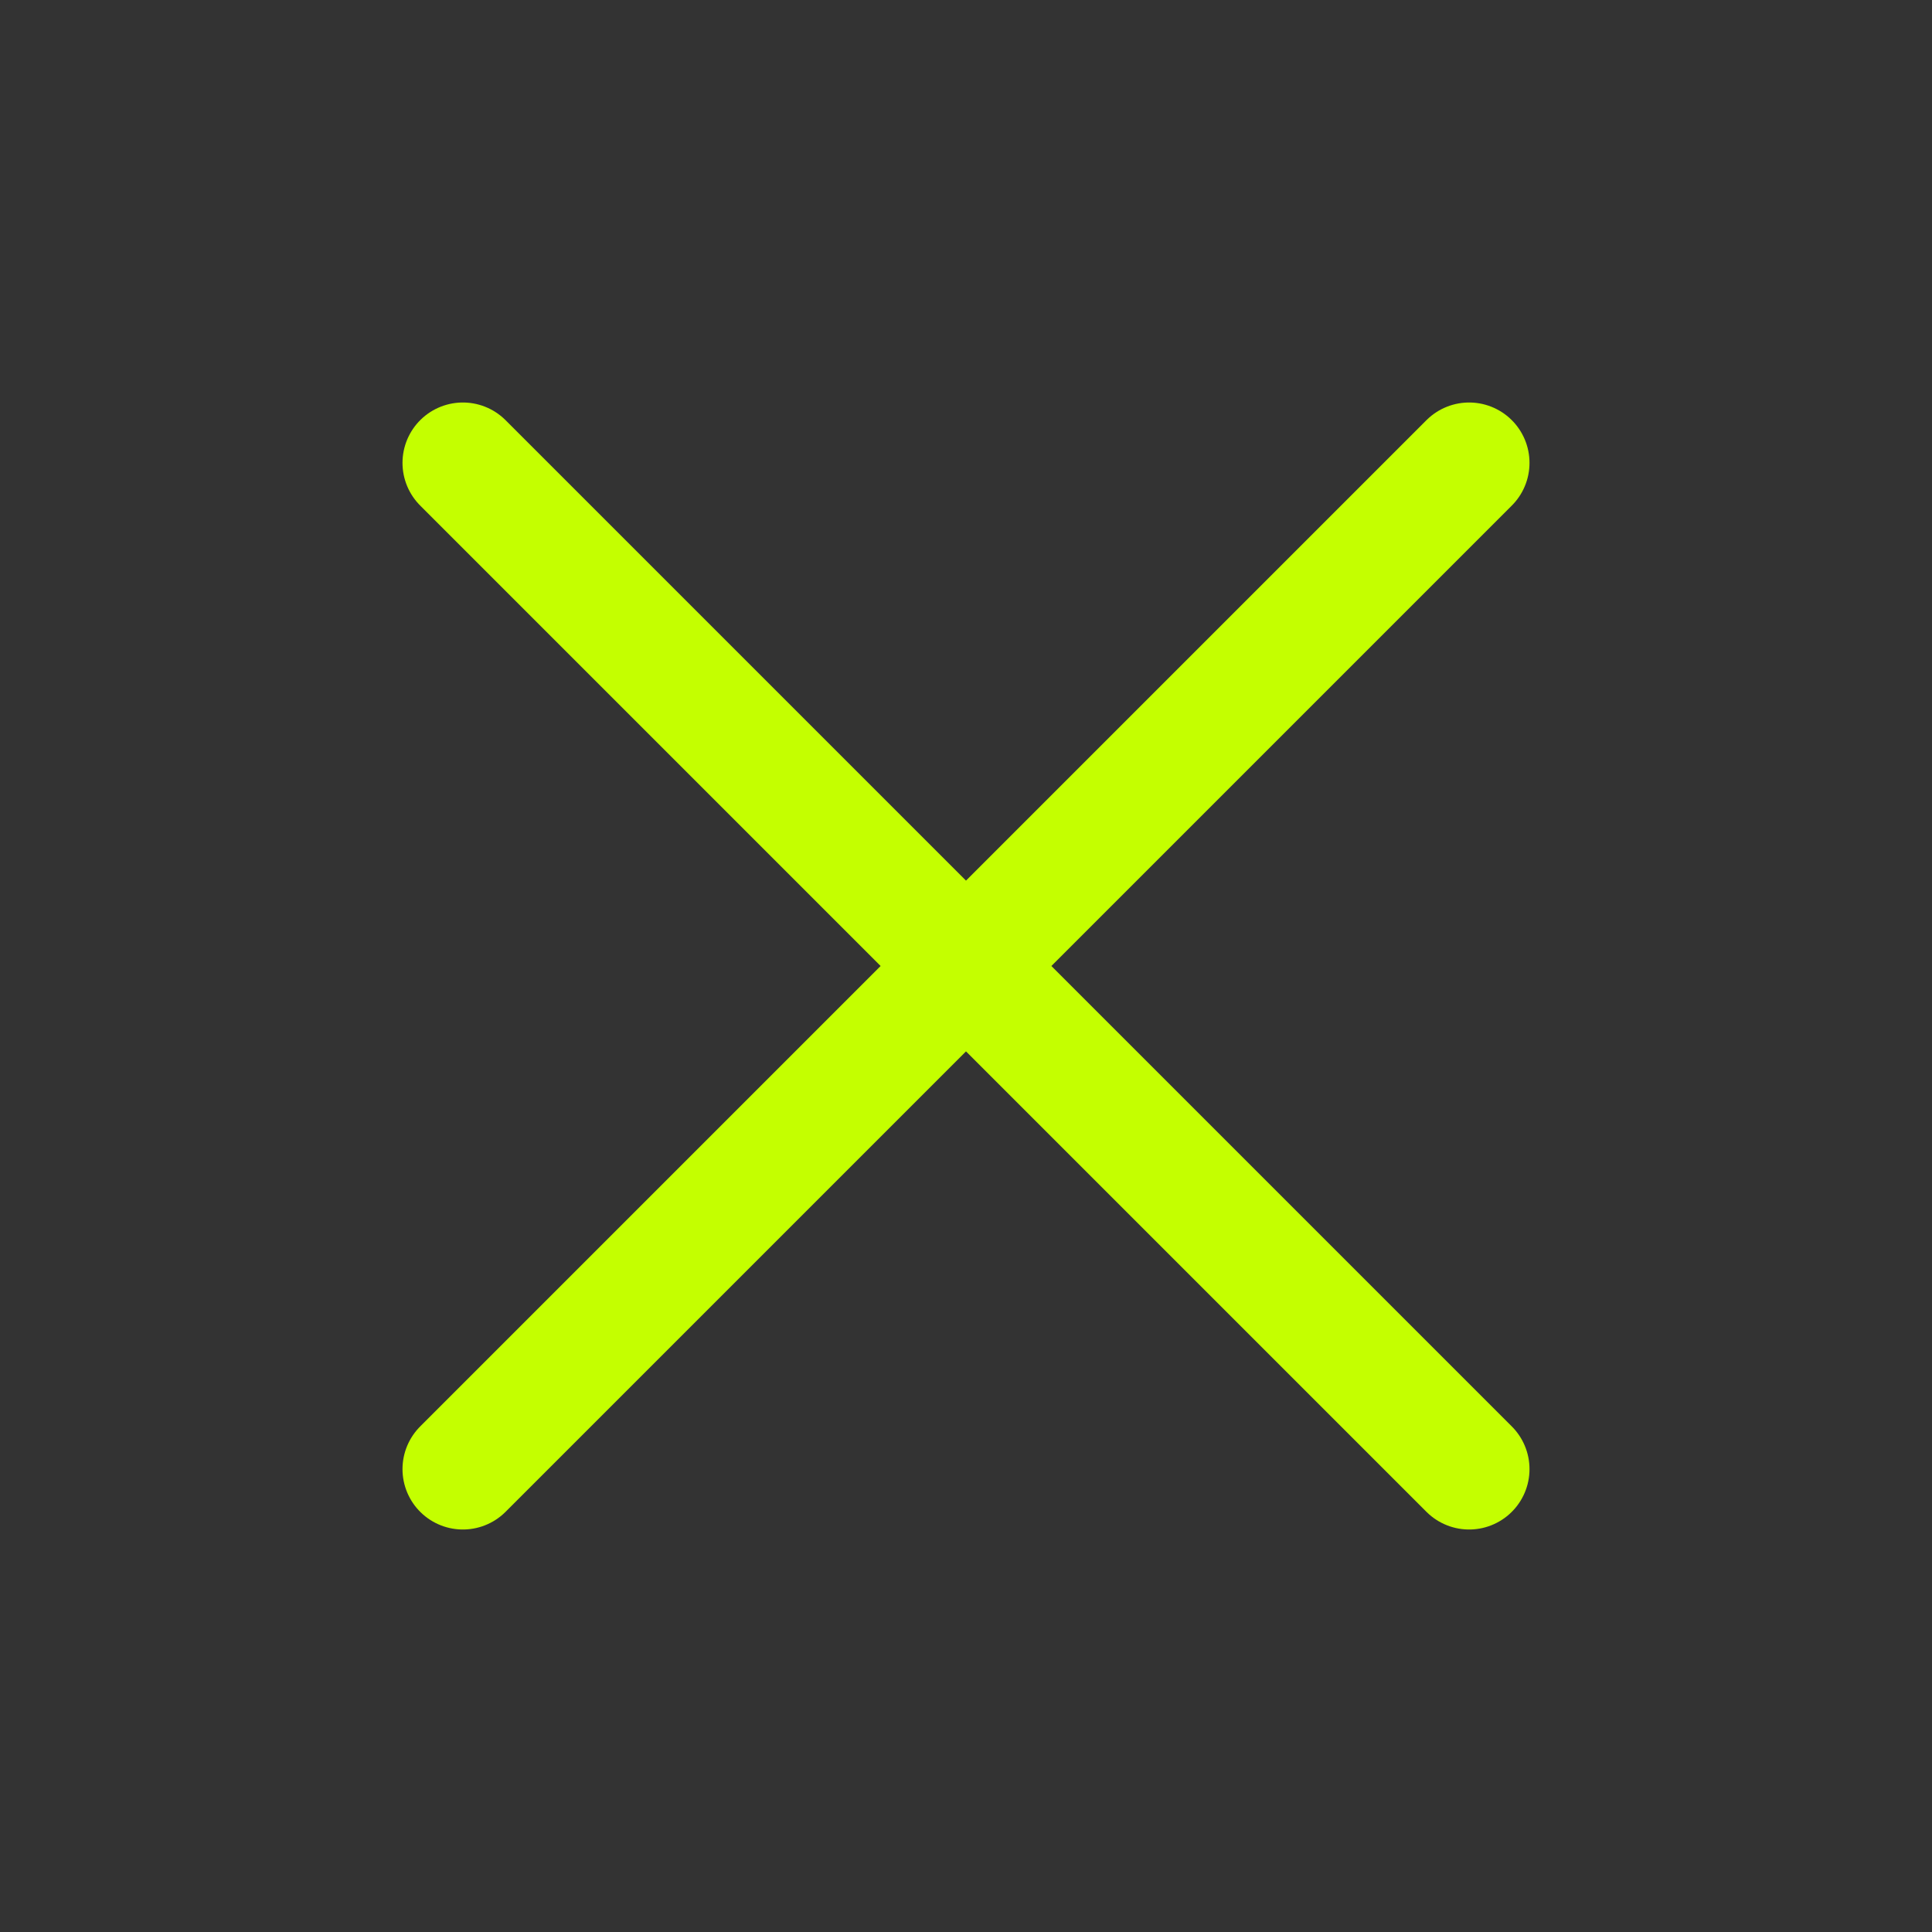 <svg width="24" height="24" viewBox="0 0 24 24" fill="none" xmlns="http://www.w3.org/2000/svg">
<rect x="0" y="0" width="24" height="24" fill="#333333" stroke="none"/>
<path d="M5.75 18.25L12 12M12 12L18.25 5.75M12 12L5.75 5.75M12 12L18.25 18.25" stroke="#C4FF00" stroke-width="1.5" stroke-linecap="round"/>
</svg>
